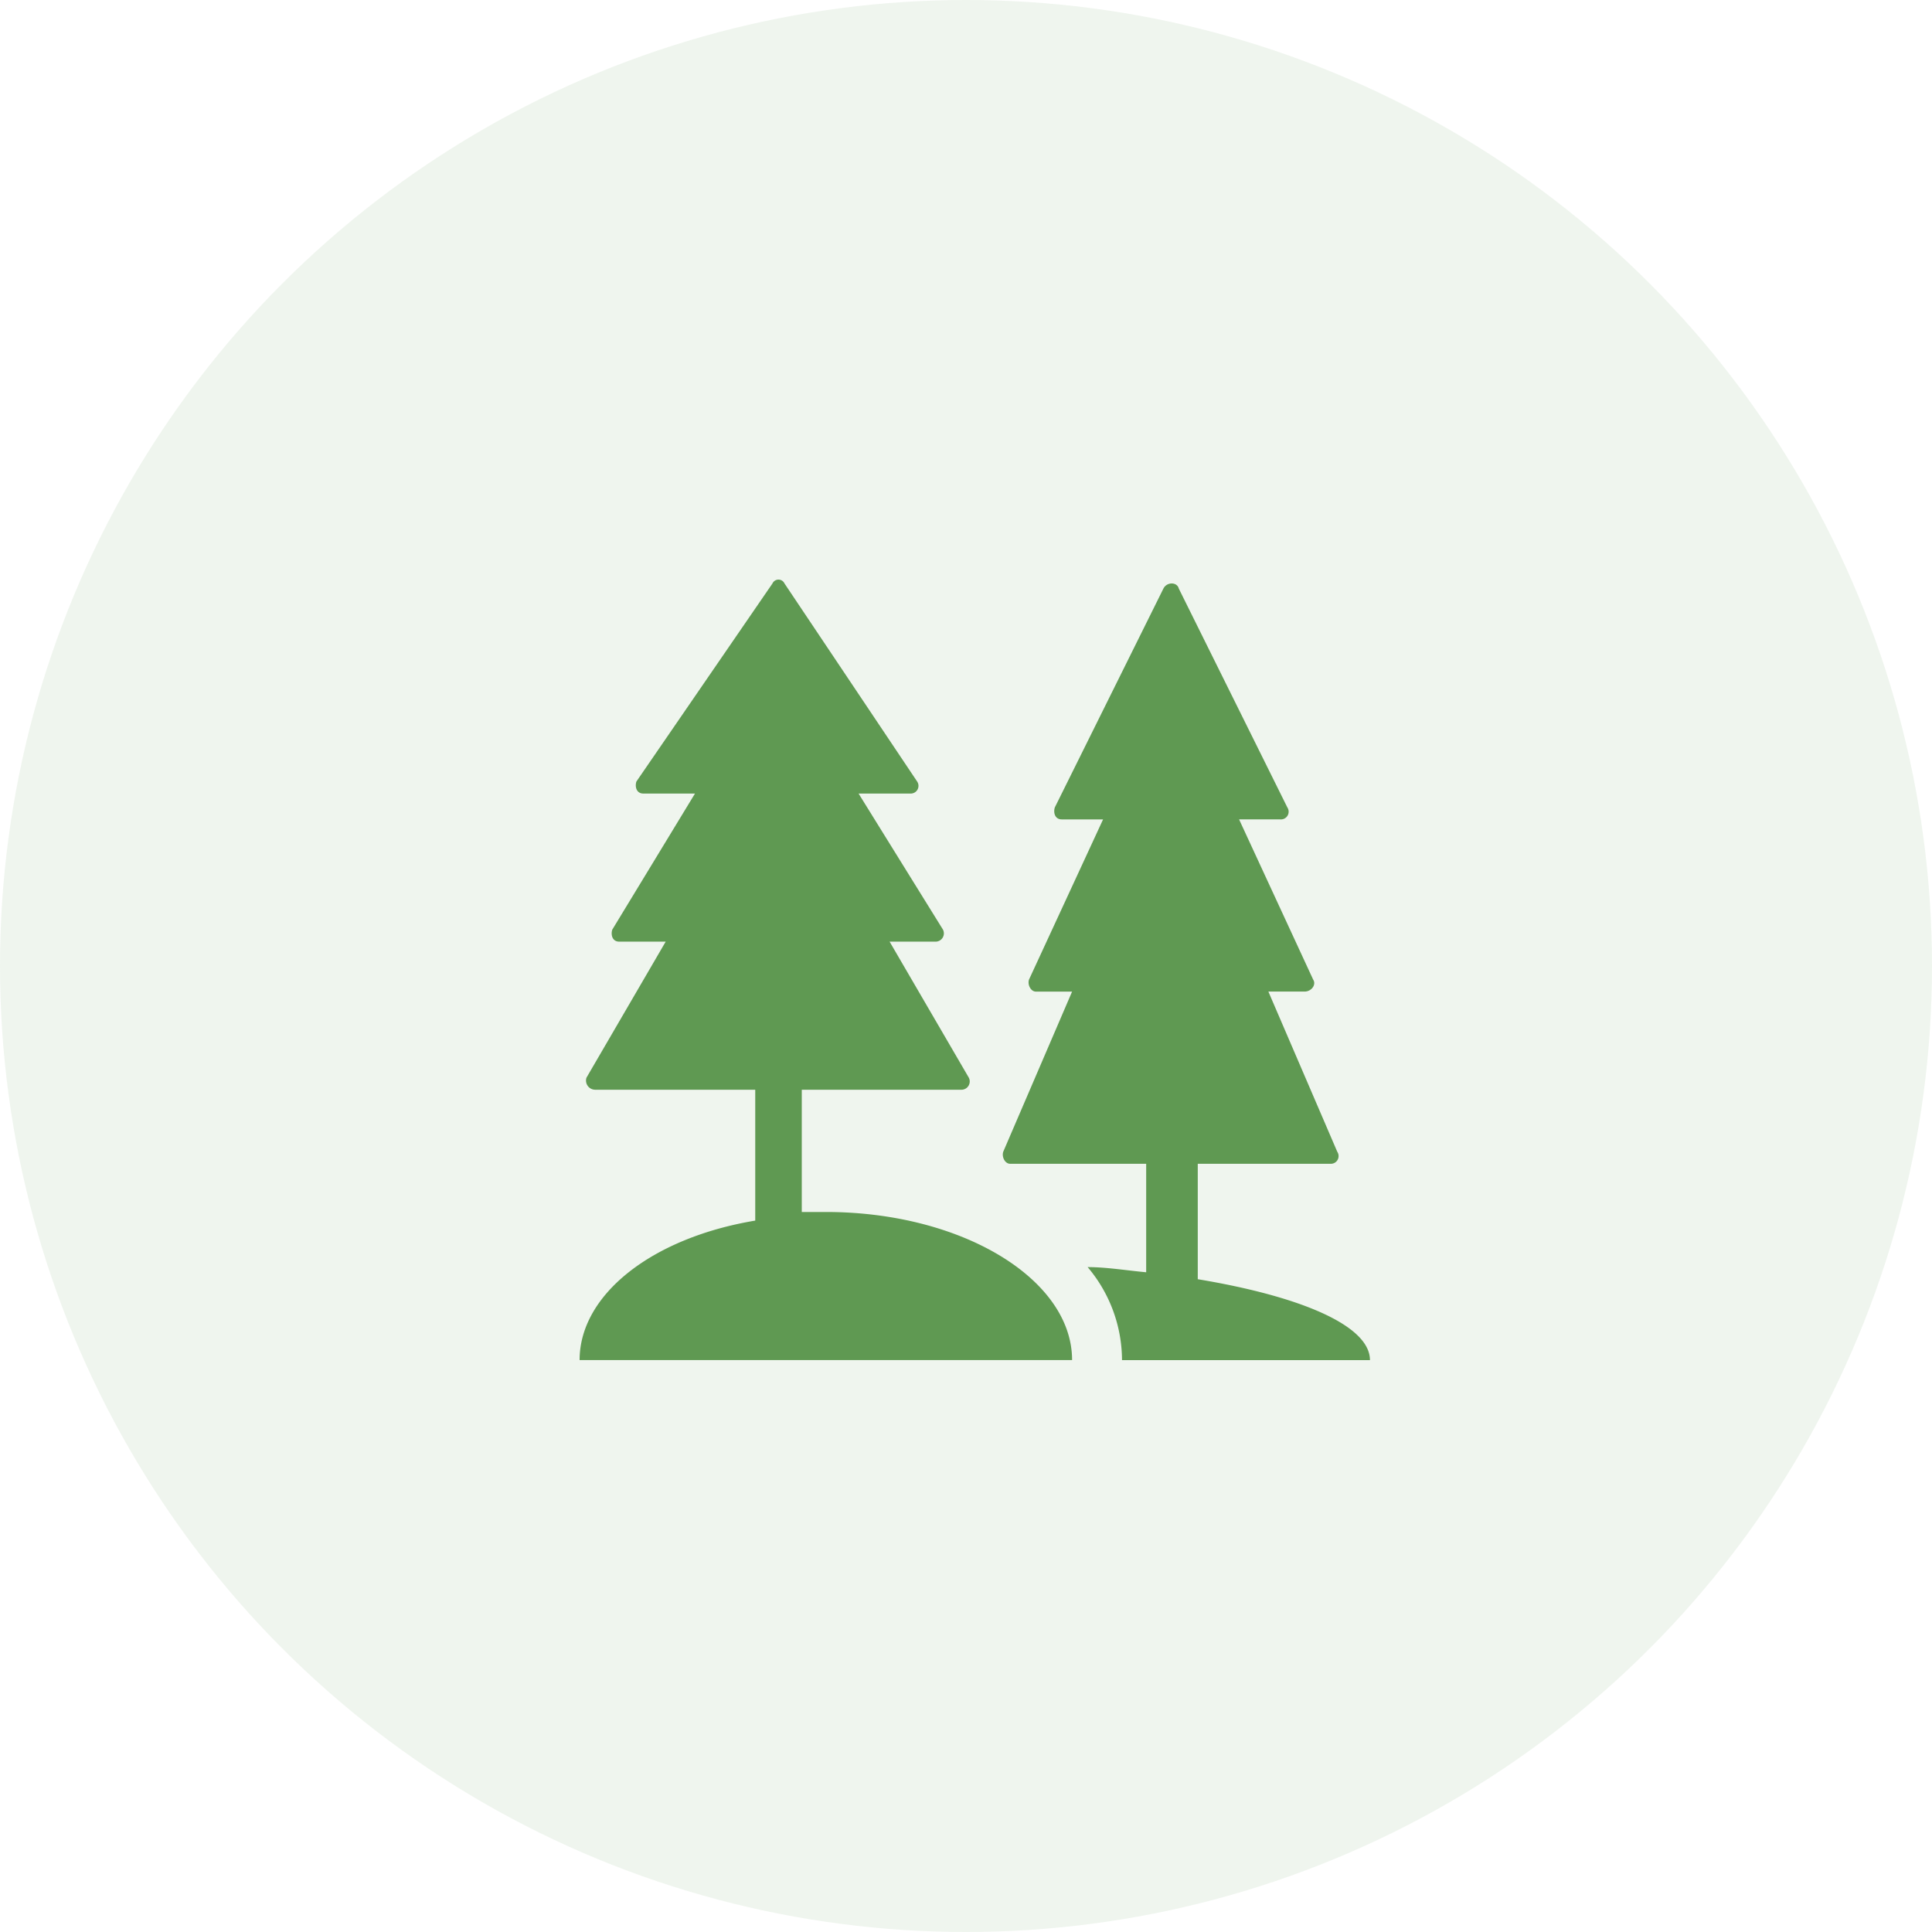 <svg xmlns="http://www.w3.org/2000/svg" width="100" height="100" viewBox="0 0 100 100">
  <g id="Groupe_8138" data-name="Groupe 8138" transform="translate(3701 -2391)">
    <g id="Groupe_8114" data-name="Groupe 8114">
      <g id="pere1">
        <circle id="Ellipse_3" data-name="Ellipse 3" cx="50" cy="50" r="50" transform="translate(-3701 2391)" fill="rgba(95,153,82,0.1)"/>
      </g>
    </g>
    <g id="Groupe_8137" data-name="Groupe 8137" transform="translate(-3673.1 2418.625)">
      <path id="Tracé_3752" data-name="Tracé 3752" d="M2.1,42.772H27.591c0-4.189-5.7-7.665-12.745-7.665H13.6V28.779h8.289a.429.429,0,0,0,.357-.624l-4.1-7.041H20.55a.429.429,0,0,0,.357-.624l-4.367-7.041h2.674a.4.4,0,0,0,.357-.624L12.706,2.576a.343.343,0,0,0-.624,0L5.041,12.825c-.089.267,0,.624.357.624H8.072L3.793,20.49c-.089.267,0,.624.357.624H6.556l-4.1,7.041a.475.475,0,0,0,.446.624h8.289v6.774C5.843,36.444,2.1,39.385,2.1,42.772Z" transform="translate(0)" fill="#5f9952"/>
      <path id="Tracé_3753" data-name="Tracé 3753" d="M42.74,23.1l-3.833-8.289h2.139a.4.4,0,0,0,.357-.624L35.788,2.867c-.089-.357-.624-.357-.8,0L29.371,14.187c-.089.267,0,.624.357.624h2.139L28.034,23.1c-.089.267.089.624.357.624h1.872L26.7,32.012c-.089.267.089.624.357.624h7.041v5.615c-.98-.089-2.05-.267-3.03-.267A7.481,7.481,0,0,1,32.847,42.8H45.681c0-1.783-3.565-3.3-8.913-4.189V32.636h6.863a.4.4,0,0,0,.357-.624l-3.565-8.289h1.872C42.651,23.723,42.918,23.367,42.74,23.1Z" transform="translate(-2.672 -0.024)" fill="#5f9952"/>
    </g>
  </g>
</svg>
